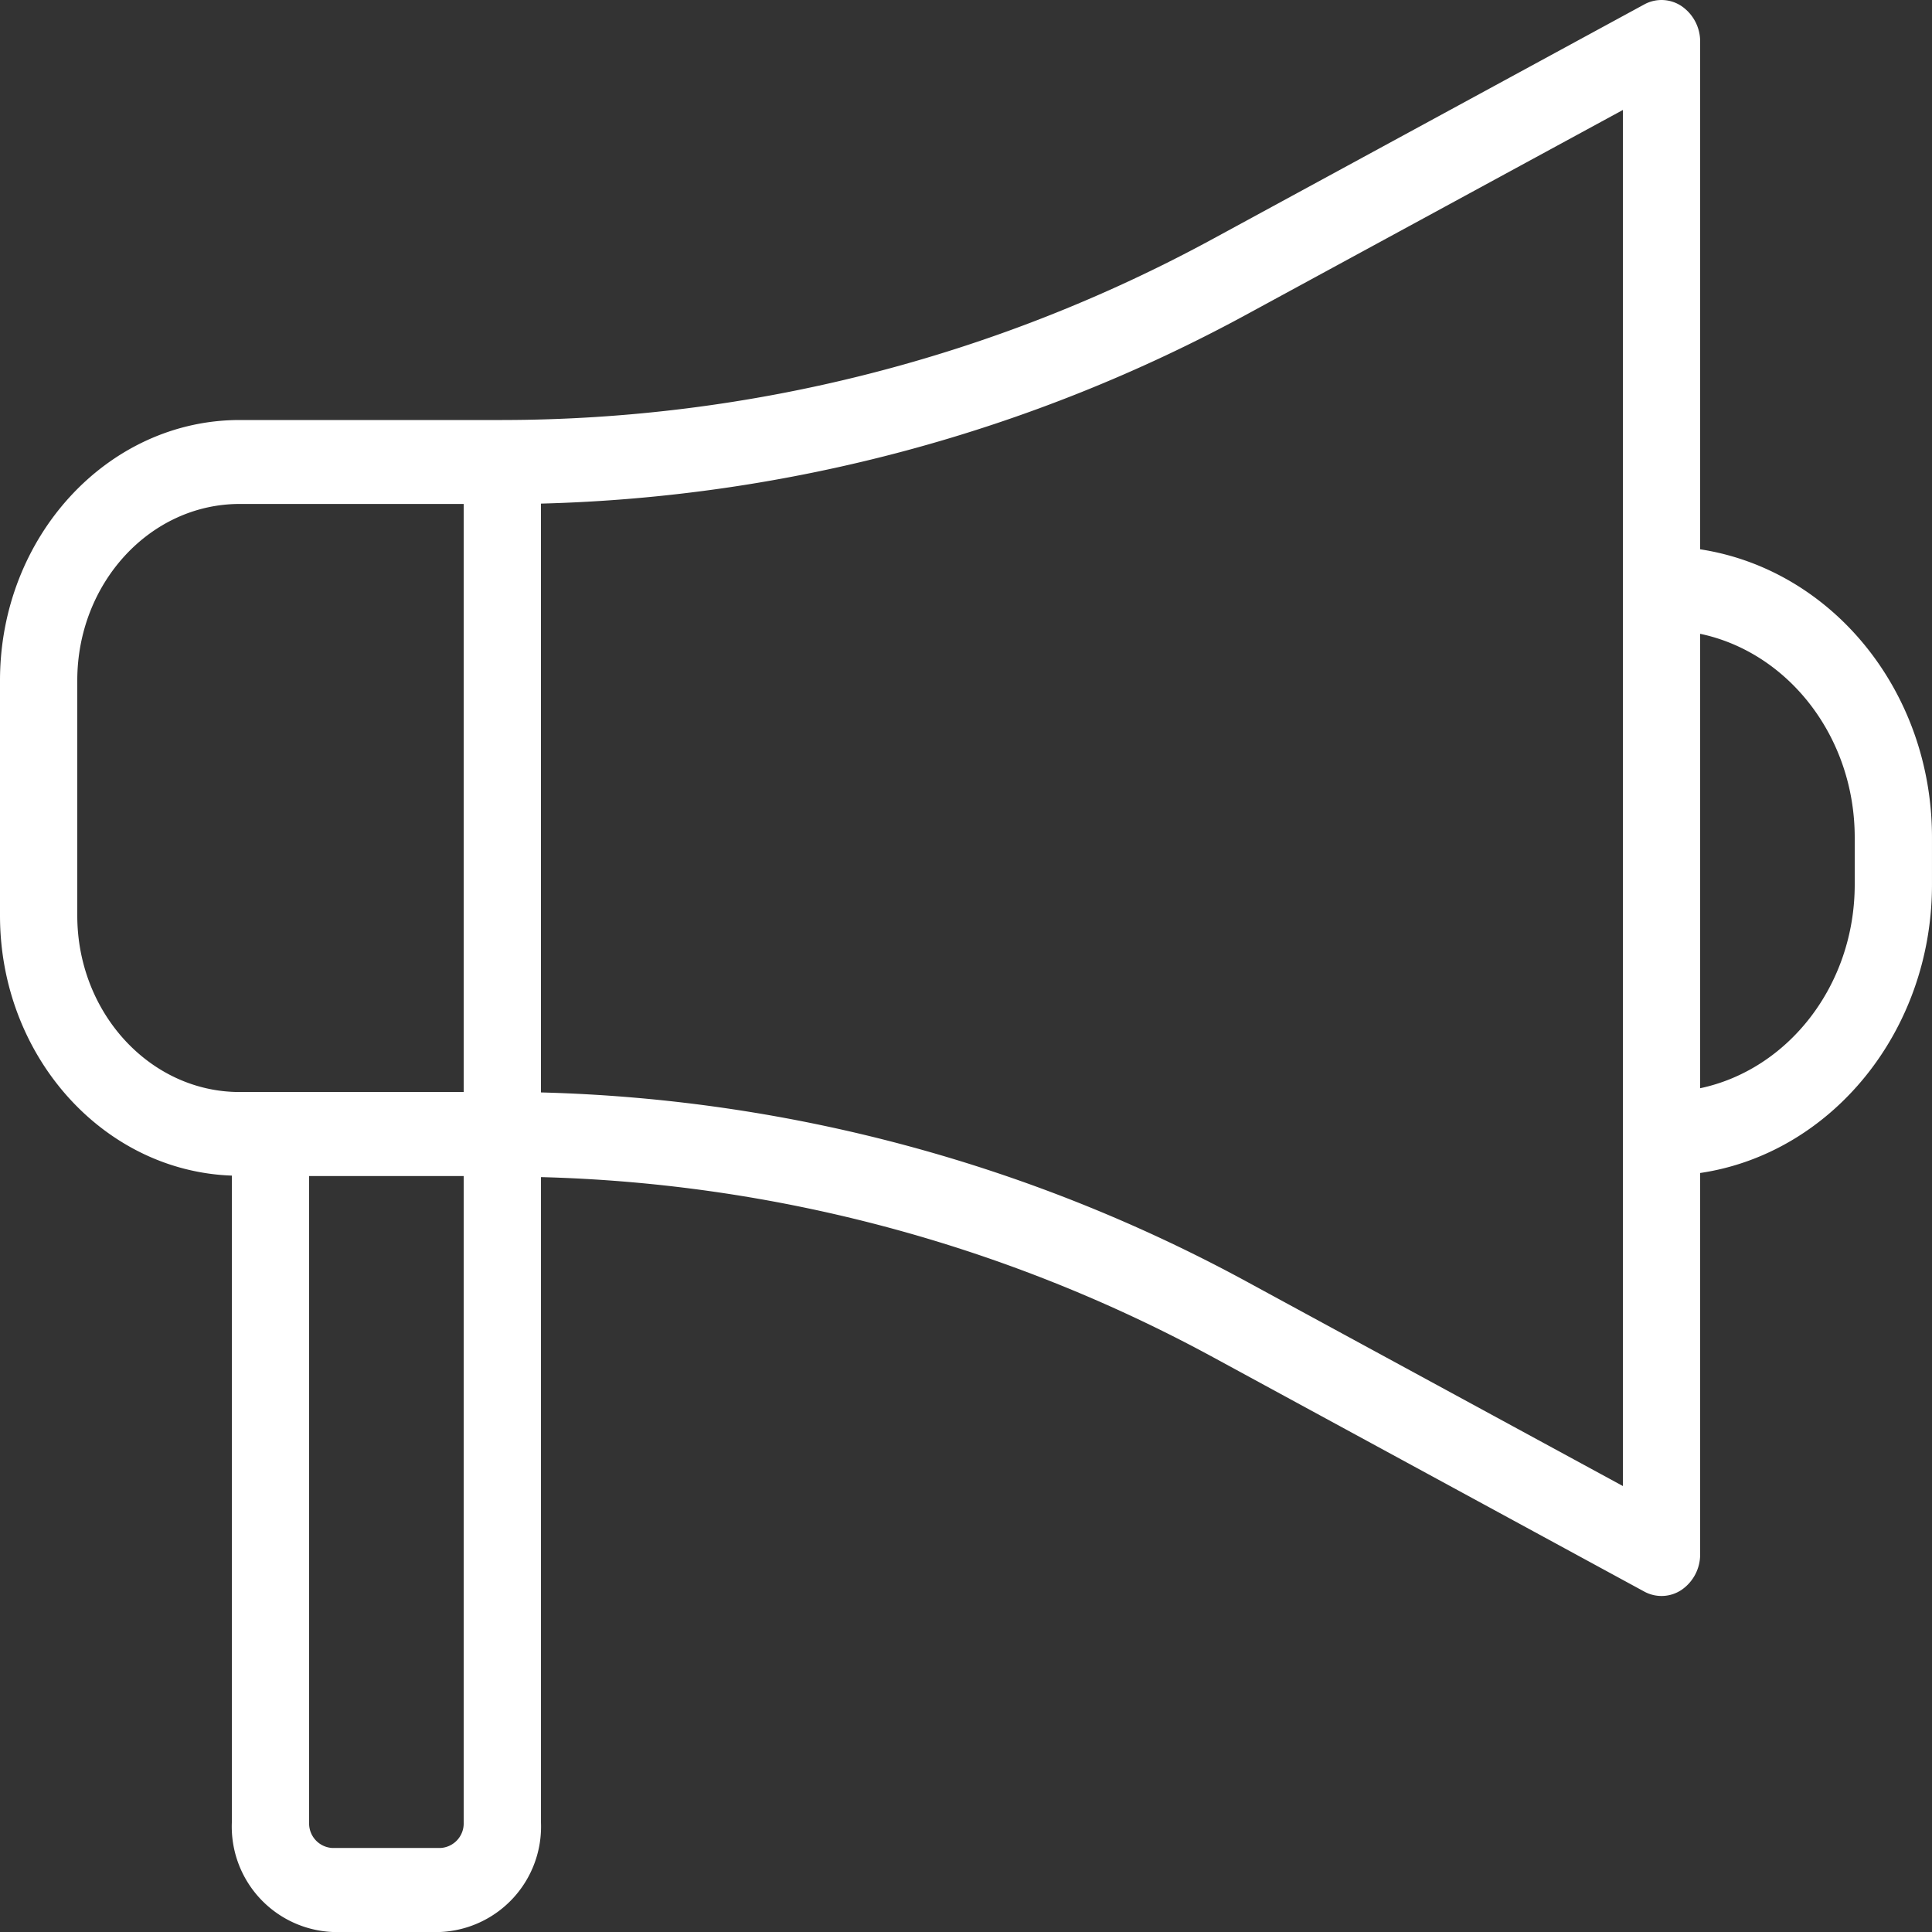<svg id="Social_Media_Ads_Icon" data-name="Social Media Ads Icon" xmlns="http://www.w3.org/2000/svg" xmlns:xlink="http://www.w3.org/1999/xlink" width="120" height="120" viewBox="0 0 120 120">
  <rect x="0" y="0" width="120" height="120" fill="#333333" stroke="none"/>
  <defs>
    <clipPath id="clip-path">
      <rect id="Rectangle_558" data-name="Rectangle 558" width="120" height="120" fill="#fff"/>
    </clipPath>
  </defs>
  <g id="Group_761" data-name="Group 761" clip-path="url(#clip-path)">
    <path id="Path_1760" data-name="Path 1760" d="M105.6,34.118V2.61A2.664,2.664,0,0,0,104.46.391a2.23,2.23,0,0,0-2.334-.115L75.378,14.814A92.576,92.576,0,0,1,31.2,26.088H14.885C6.677,26.088,0,33.346,0,42.267v14.6c0,8.743,6.418,15.871,14.4,16.152V113.2a6.552,6.552,0,0,0,6.256,6.8h6.689a6.552,6.552,0,0,0,6.256-6.8V73.112A92.456,92.456,0,0,1,75.378,84.317l26.748,14.537a2.232,2.232,0,0,0,2.334-.115,2.664,2.664,0,0,0,1.139-2.218V72.857c8.119-1.2,14.4-8.769,14.4-17.917V52.018c0-9.108-6.226-16.645-14.4-17.9ZM4.8,56.864v-14.6c0-6.044,4.523-10.962,10.085-10.962H28.8V67.828H14.884C9.323,67.826,4.8,62.909,4.8,56.865Zm24,56.336a1.525,1.525,0,0,1-1.455,1.582H20.655A1.525,1.525,0,0,1,19.2,113.2V73.045h9.6Zm72-20.9L77.524,79.652A97.011,97.011,0,0,0,33.6,67.853V31.28a97.011,97.011,0,0,0,43.926-11.8L100.8,6.831Zm14.4-37.361c0,6.267-4.14,11.5-9.6,12.653V39.367c5.461,1.148,9.6,6.385,9.6,12.653Z" transform="translate(0 0)" fill="#fff"/>
  </g>
</svg>
